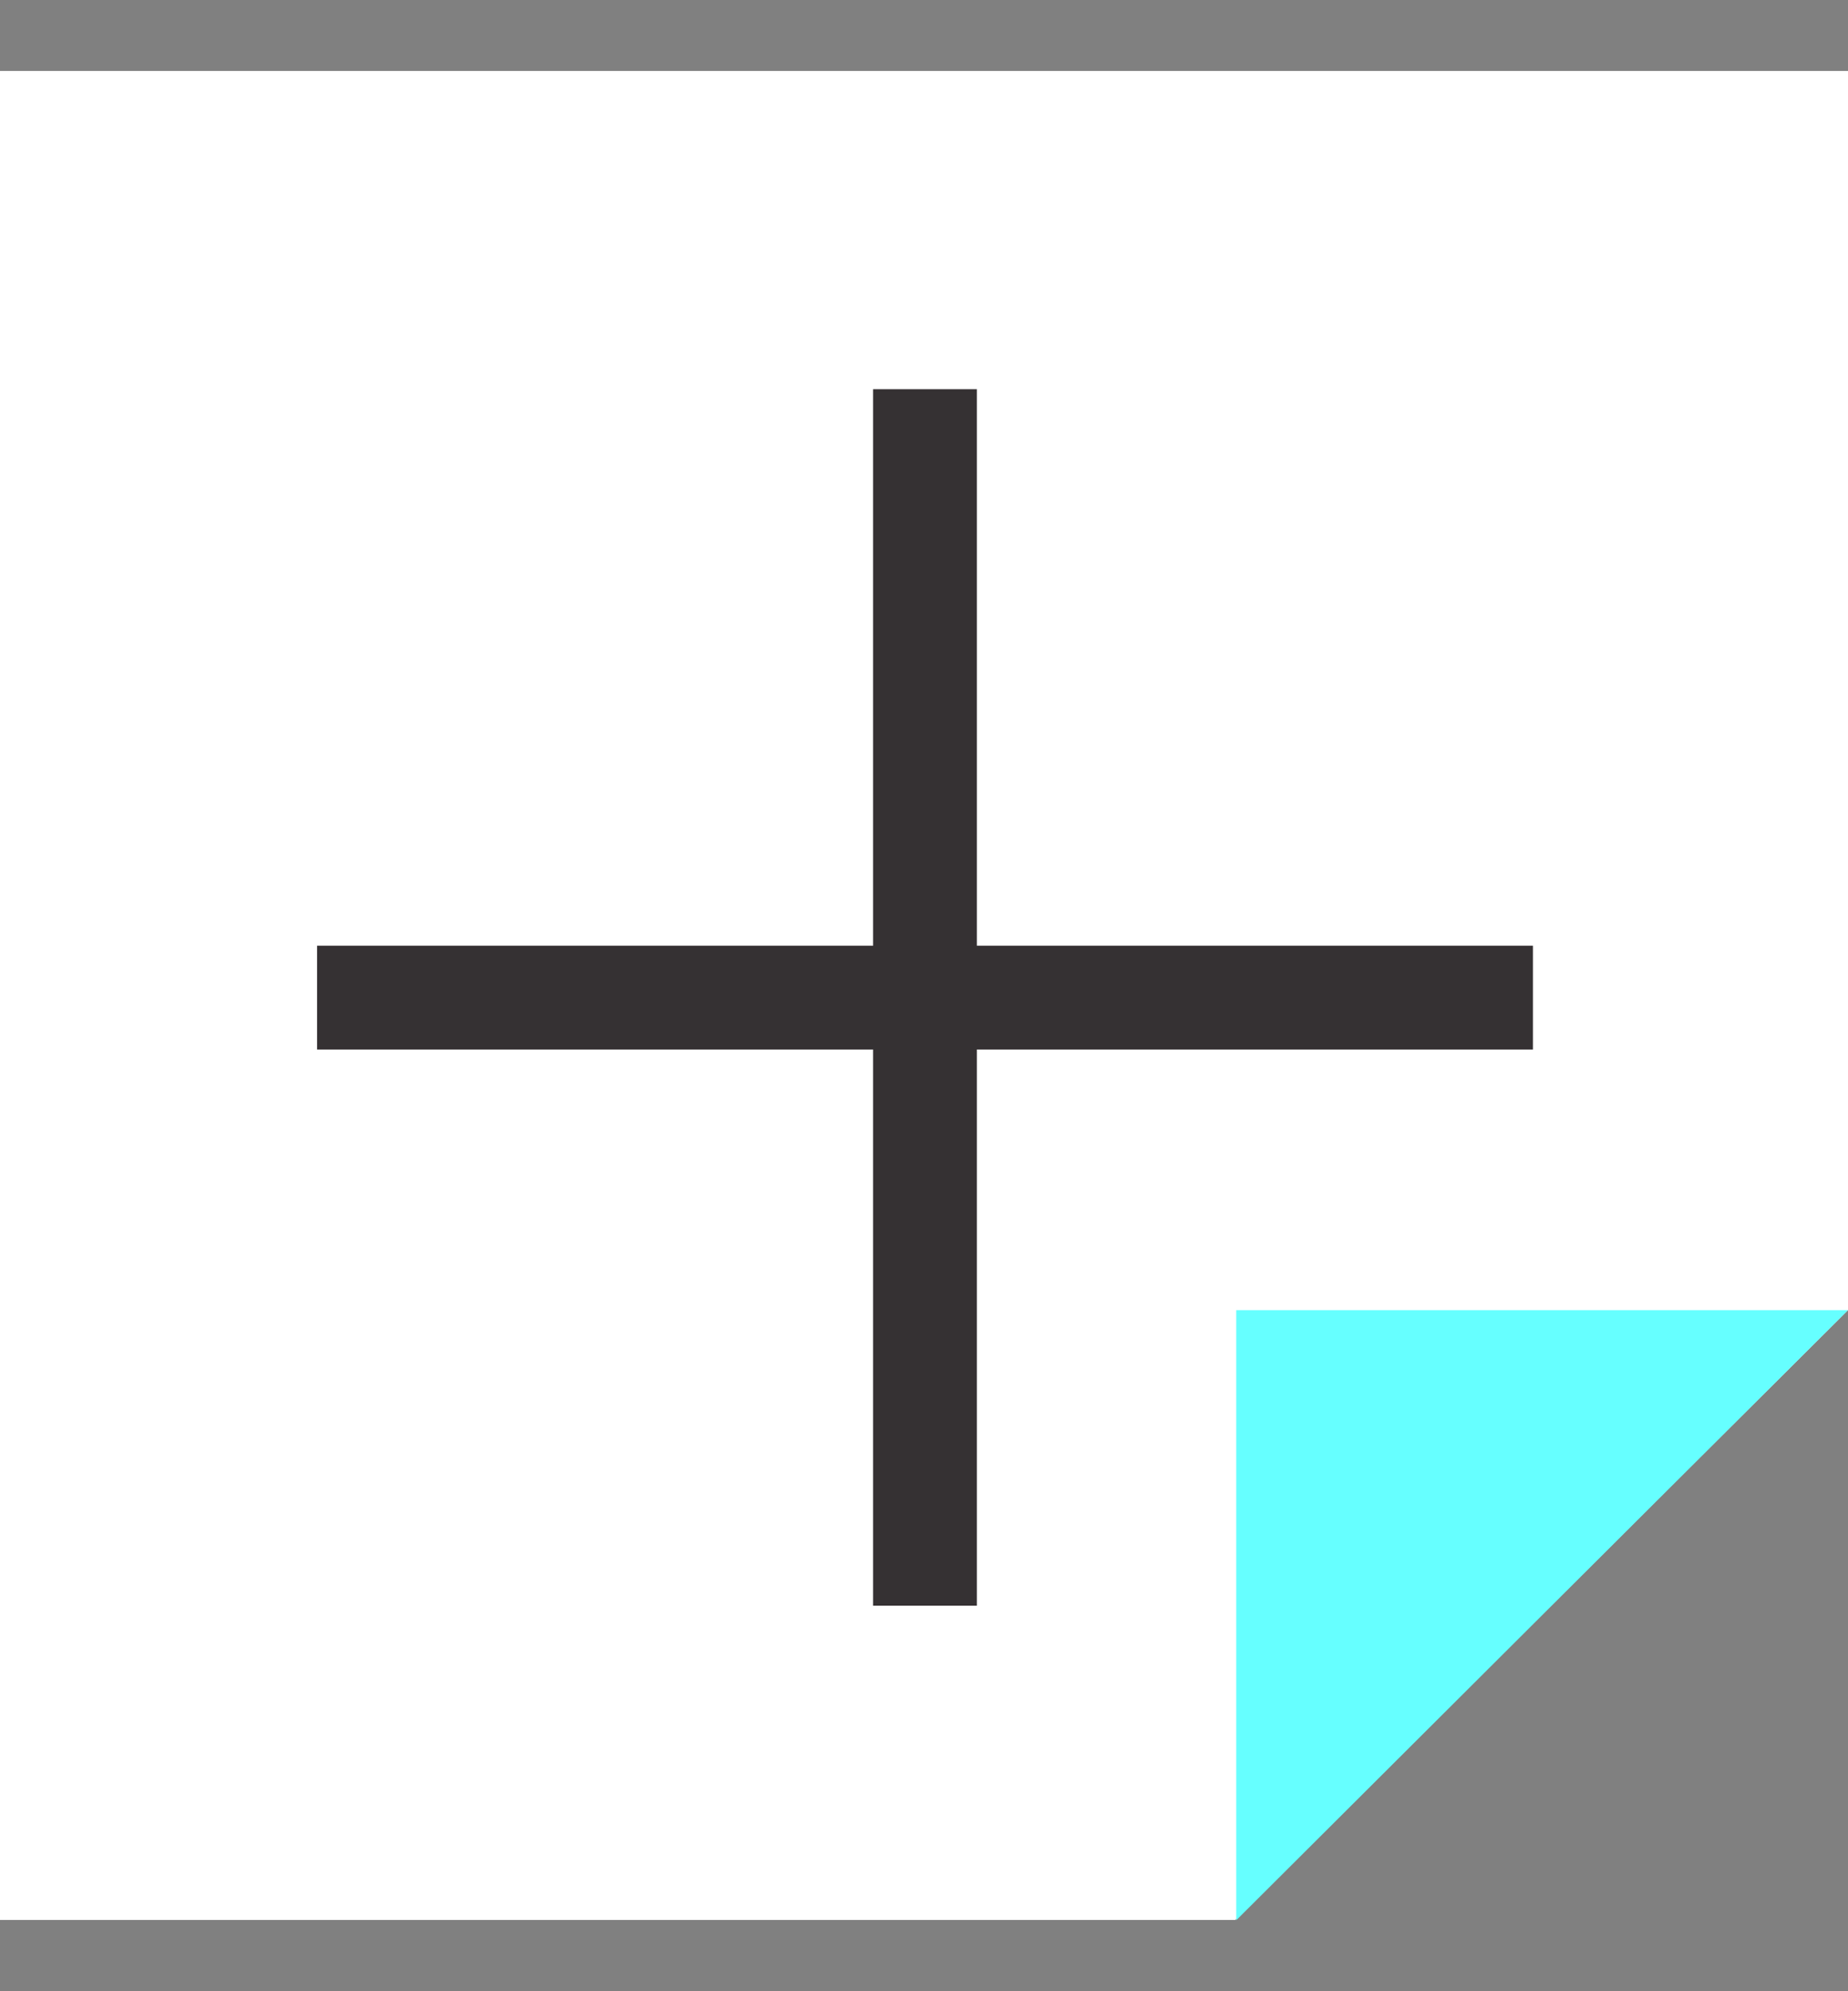 <svg width="26" height="28" viewBox="0 0 26 28" fill="none" xmlns="http://www.w3.org/2000/svg">
<rect x="0" y="0" width="26" height="28" fill="#808080" stroke="none"/>
<g clip-path="url(#clip0_1586_2480)">
<path d="M0 0.998H26V18.423L17.379 26.998H0V0.998Z" fill="white"/>
<path fill-rule="evenodd" clip-rule="evenodd" d="M12.284 5.473H13.744V13.298H21.567V14.758H13.744V22.579H12.284V14.758H4.461V13.298H12.284V5.473Z" fill="#353133"/>
<path d="M26 18.423H17.393V27.002L26 18.423Z" fill="#66FFFF"/>
</g>
<defs>
<clipPath id="clip0_1586_2480">
<rect width="26" height="26.004" fill="white" transform="translate(0 0.998)"/>
</clipPath>
</defs>
</svg>
